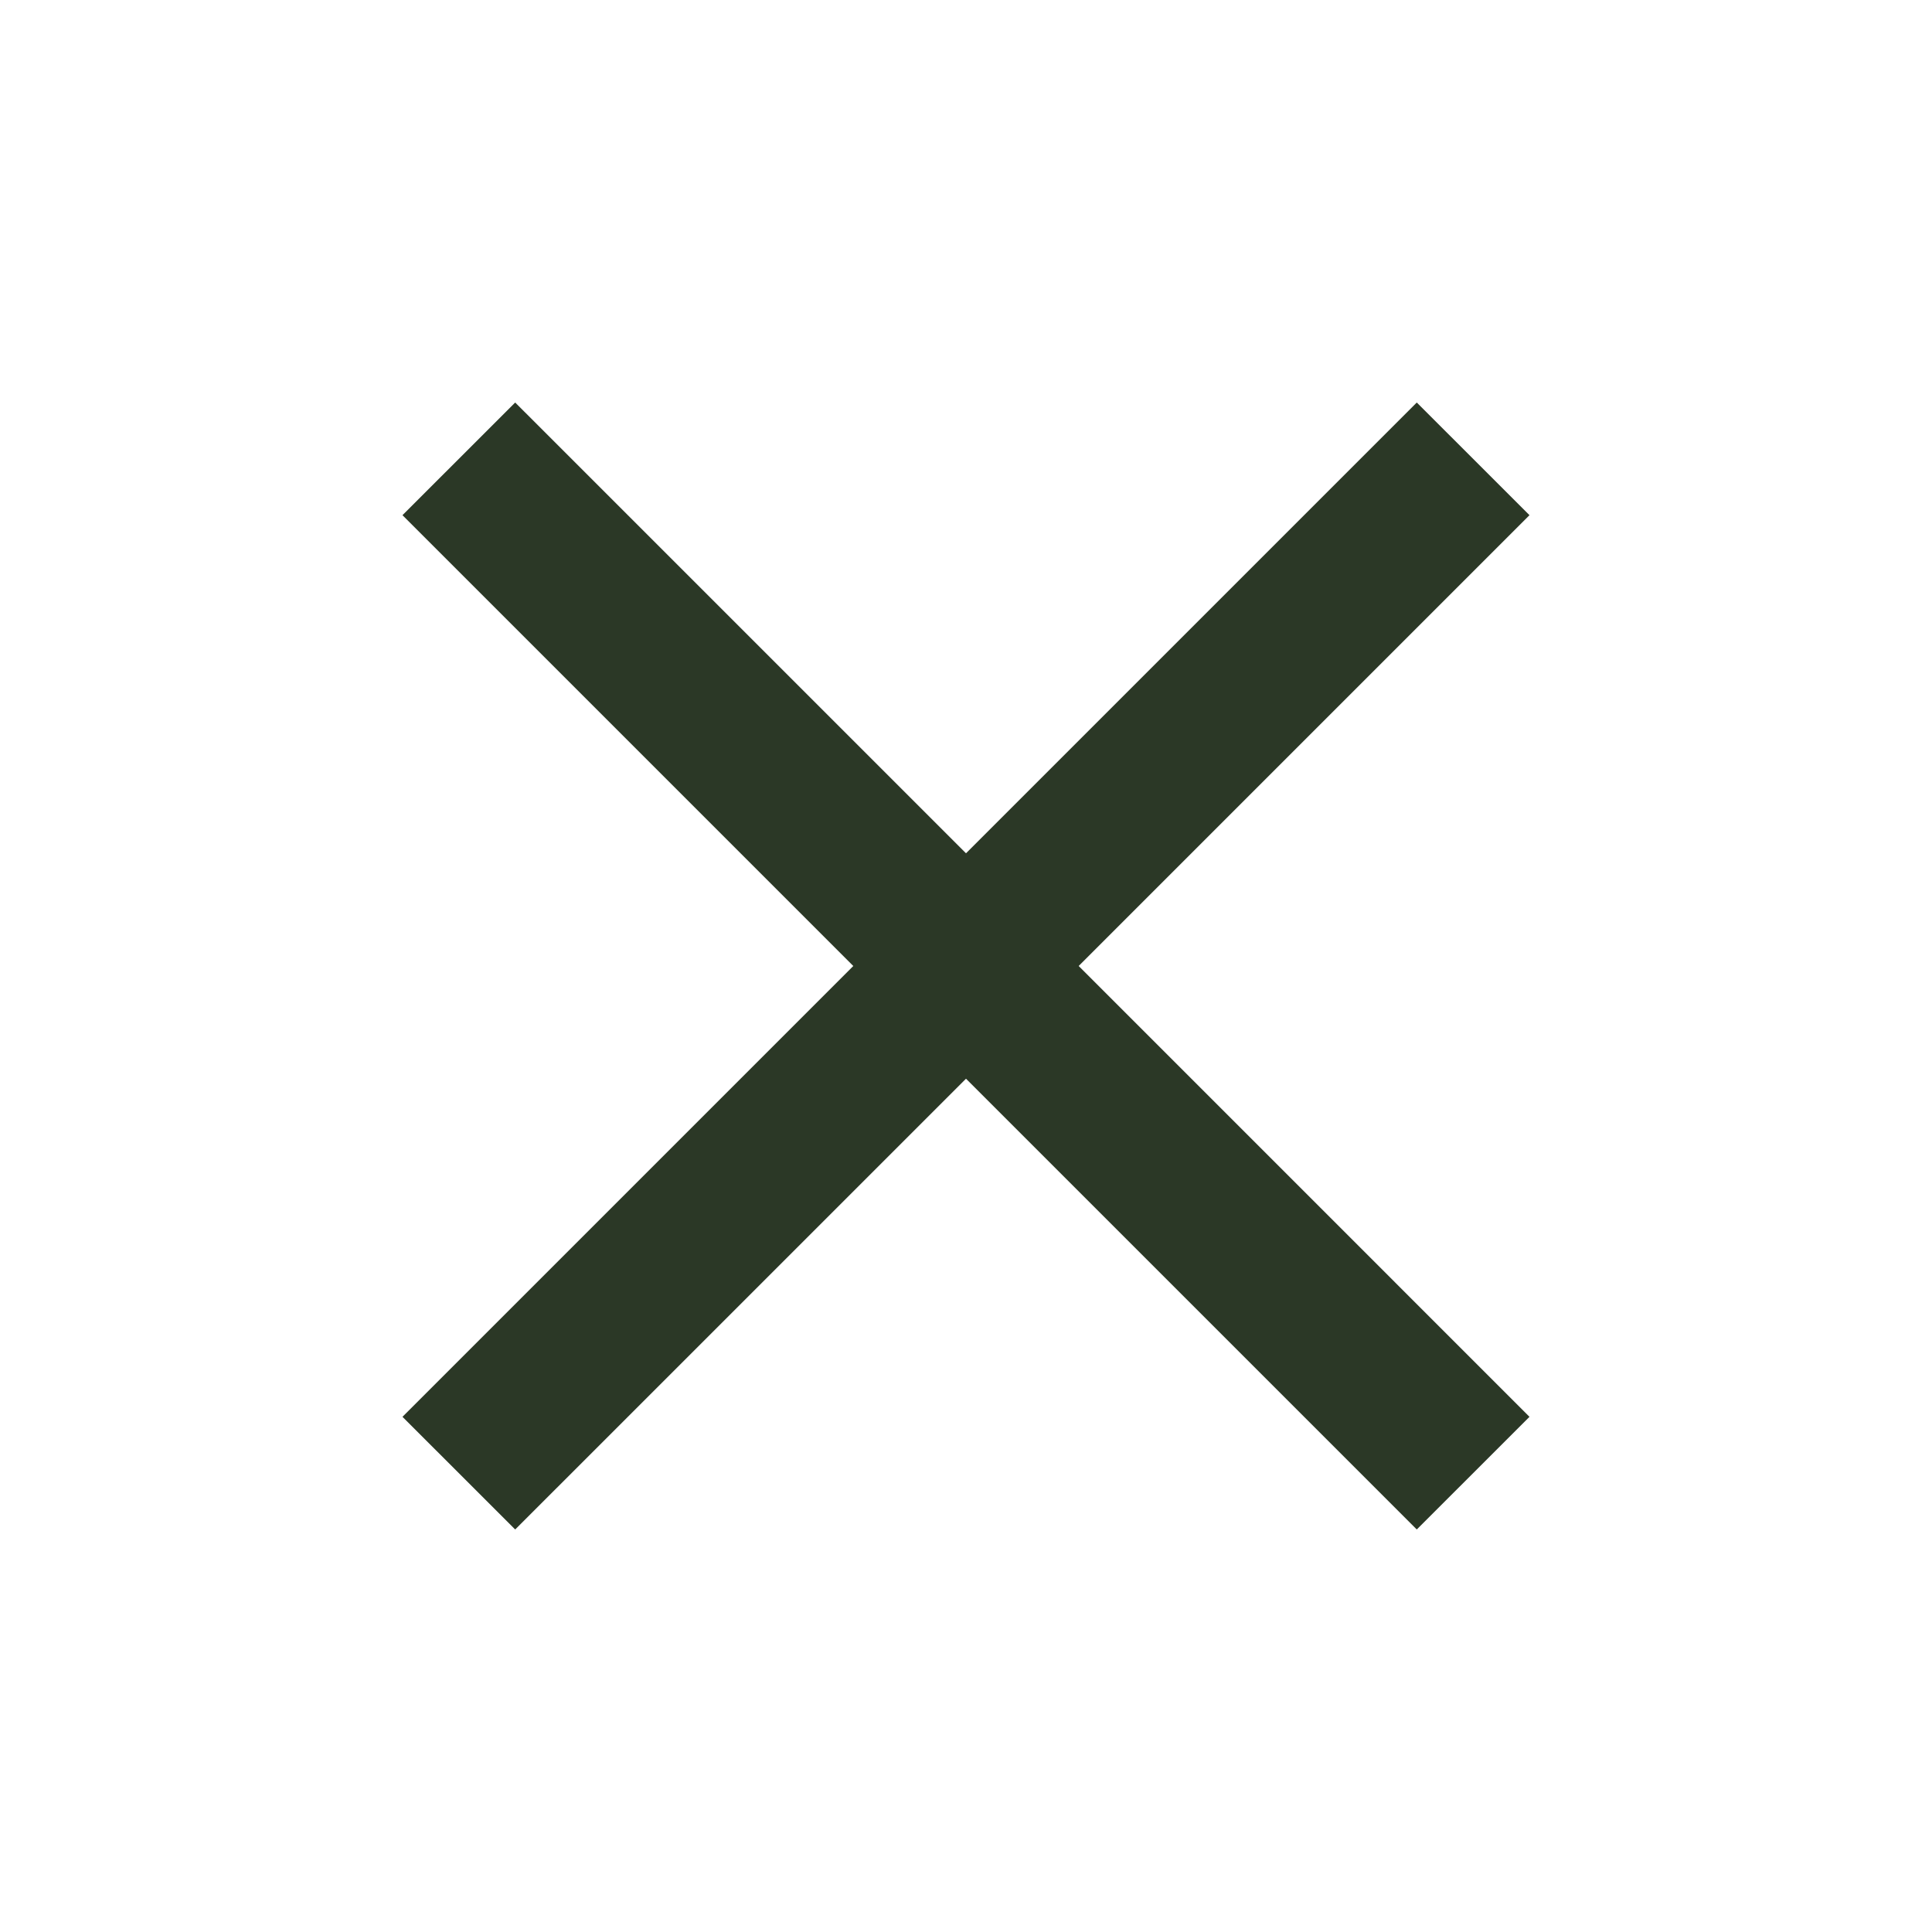 <svg width="50" height="50" viewBox="0 0 50 50" fill="none" xmlns="http://www.w3.org/2000/svg">
<path d="M13.333 39.583L10.416 36.667L22.083 25L10.416 13.333L13.333 10.417L25 22.083L36.666 10.417L39.583 13.333L27.916 25L39.583 36.667L36.666 39.583L25 27.917L13.333 39.583Z" fill="#2B3826"/>
</svg>
